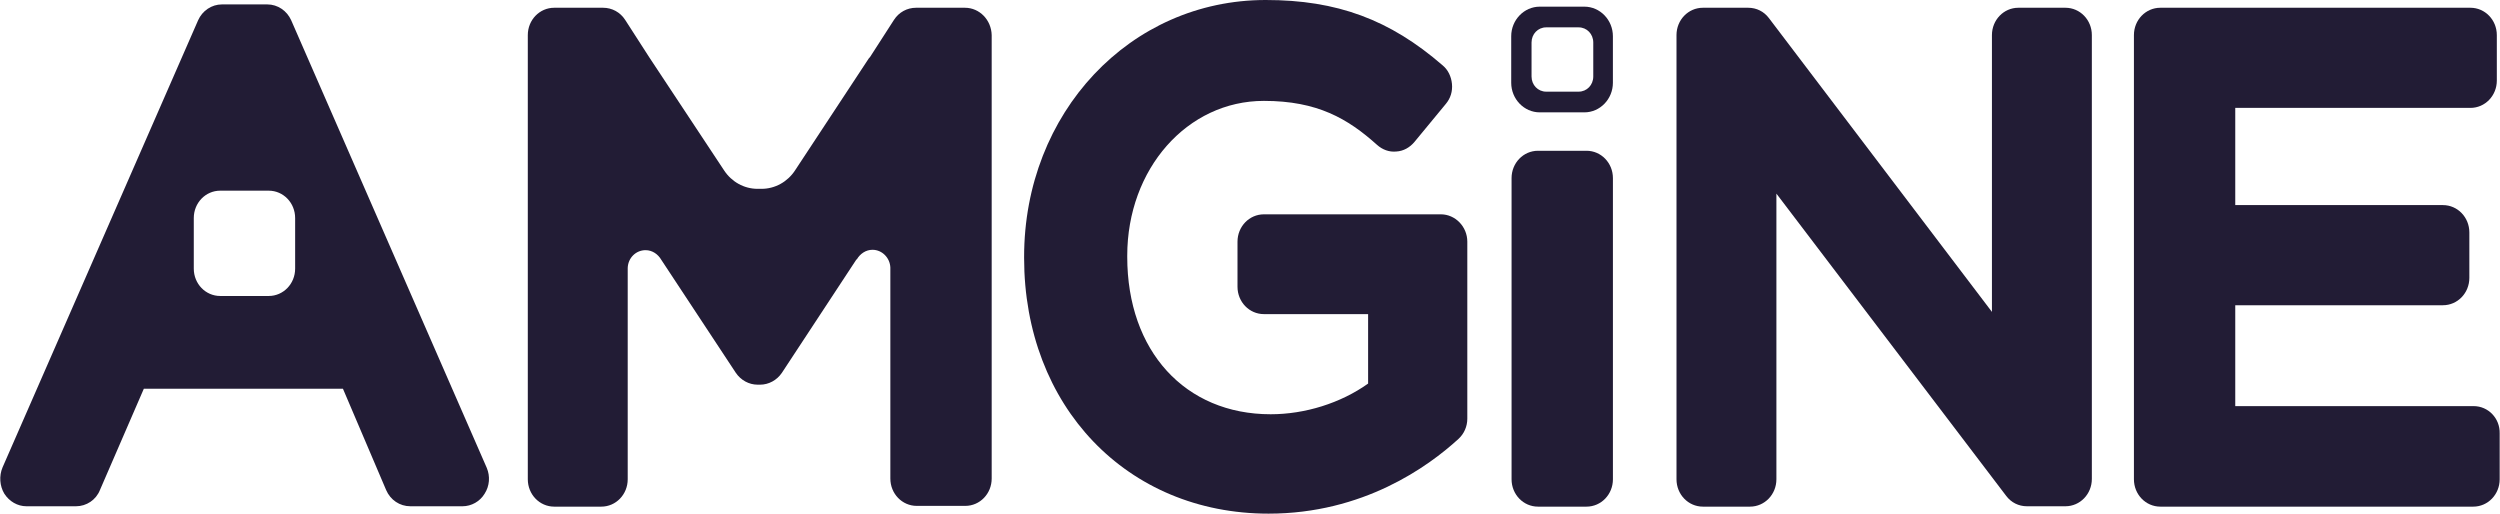 <?xml version="1.0" encoding="UTF-8"?>
<svg xmlns="http://www.w3.org/2000/svg" width="107" height="22" viewBox="0 0 107 22" fill="none">
  <path d="M67.903 6.453H65.826C65.199 6.453 64.695 6.975 64.695 7.624V20.514C64.695 21.162 65.199 21.684 65.826 21.684H67.903C68.529 21.684 69.033 21.162 69.033 20.514V7.624C69.033 6.975 68.529 6.453 67.903 6.453Z" fill="#221C35"></path>
  <path d="M88.401 0.332H86.385C85.759 0.332 85.255 0.854 85.255 1.502V13.349L75.71 0.775C75.496 0.49 75.175 0.332 74.824 0.332H72.884C72.258 0.332 71.754 0.854 71.754 1.502V20.513C71.754 21.162 72.258 21.684 72.884 21.684H74.9C75.526 21.684 76.03 21.162 76.03 20.513V8.287L85.866 21.225C86.08 21.51 86.4 21.668 86.752 21.668H88.401C89.027 21.668 89.531 21.146 89.531 20.497V1.502C89.531 0.854 89.027 0.332 88.401 0.332Z" fill="#221C35"></path>
  <path d="M61.67 9.173H54.095C53.469 9.173 52.965 9.695 52.965 10.344V12.273C52.965 12.922 53.469 13.444 54.095 13.444H58.555V16.417C57.379 17.255 55.852 17.73 54.385 17.73C50.72 17.73 48.246 15.025 48.246 10.992V10.945C48.246 7.228 50.812 4.318 54.095 4.318C56.386 4.318 57.684 5.077 58.937 6.2C59.166 6.405 59.456 6.516 59.761 6.485C60.067 6.469 60.342 6.311 60.54 6.073L61.884 4.444C62.083 4.207 62.175 3.907 62.144 3.59C62.113 3.274 61.976 2.989 61.747 2.799C59.486 0.838 57.226 0 54.172 0C48.368 0 43.832 4.824 43.832 10.992V11.04C43.832 17.382 48.23 21.984 54.294 21.984C58.341 21.984 61.121 19.976 62.419 18.789C62.663 18.568 62.801 18.252 62.801 17.919V10.344C62.801 9.695 62.281 9.173 61.67 9.173Z" fill="#221C35"></path>
  <path d="M105.872 17.382H95.669V13.064H104.558C105.184 13.064 105.688 12.542 105.688 11.893V9.948C105.688 9.3 105.184 8.778 104.558 8.778H95.669V4.618H105.734C106.36 4.618 106.864 4.096 106.864 3.448V1.502C106.864 0.854 106.36 0.332 105.734 0.332H92.462C91.836 0.332 91.332 0.854 91.332 1.502V20.513C91.332 21.162 91.836 21.684 92.462 21.684H105.856C106.482 21.684 106.986 21.162 106.986 20.513V18.552C107.002 17.904 106.498 17.382 105.872 17.382Z" fill="#221C35"></path>
  <path d="M67.811 4.809H65.901C65.23 4.809 64.68 4.239 64.68 3.543V1.55C64.68 0.855 65.23 0.285 65.901 0.285H67.811C68.483 0.285 69.032 0.855 69.032 1.55V3.543C69.032 4.239 68.483 4.809 67.811 4.809ZM66.176 1.171C65.825 1.171 65.55 1.456 65.55 1.819V3.274C65.55 3.638 65.825 3.923 66.176 3.923H67.566C67.918 3.923 68.192 3.638 68.192 3.274V1.819C68.192 1.456 67.918 1.171 67.566 1.171H66.176Z" fill="#221C35"></path>
  <path d="M20.833 20.023L12.464 0.87C12.281 0.458 11.883 0.189 11.441 0.189H9.501C9.058 0.189 8.661 0.458 8.478 0.87L0.108 20.007C-0.044 20.371 -0.014 20.798 0.185 21.13C0.398 21.462 0.75 21.668 1.132 21.668H3.254C3.697 21.668 4.11 21.399 4.278 20.972L6.156 16.638H14.678L16.526 20.972C16.71 21.399 17.107 21.668 17.565 21.668H19.795C20.177 21.668 20.543 21.462 20.742 21.13C20.955 20.798 20.986 20.386 20.833 20.023ZM12.632 11.498C12.632 12.146 12.128 12.668 11.502 12.668H9.425C8.798 12.668 8.294 12.146 8.294 11.498V9.331C8.294 8.683 8.798 8.161 9.425 8.161H11.502C12.128 8.161 12.632 8.683 12.632 9.331V11.498Z" fill="#221C35"></path>
  <path d="M41.299 0.332H39.206C38.825 0.332 38.473 0.522 38.26 0.854L37.221 2.467H37.206L34.029 7.291C33.708 7.781 33.174 8.082 32.593 8.082H32.425C31.845 8.082 31.311 7.781 30.99 7.291L27.798 2.467L26.759 0.854C26.546 0.522 26.194 0.332 25.812 0.332H23.72C23.094 0.332 22.59 0.854 22.59 1.502V20.513C22.59 21.162 23.094 21.684 23.72 21.684H25.736C26.362 21.684 26.866 21.162 26.866 20.513V11.466C26.881 11.039 27.217 10.707 27.63 10.707C27.92 10.707 28.164 10.881 28.302 11.118L31.494 15.958C31.708 16.274 32.059 16.464 32.425 16.464H32.532C32.899 16.464 33.25 16.274 33.464 15.958L36.656 11.103H36.671C36.809 10.866 37.053 10.691 37.343 10.691C37.756 10.691 38.092 11.039 38.107 11.451V20.482C38.107 21.13 38.611 21.652 39.237 21.652H41.314C41.94 21.652 42.444 21.13 42.444 20.482V1.502C42.429 0.854 41.925 0.332 41.299 0.332Z" fill="#221C35"></path>
</svg>
